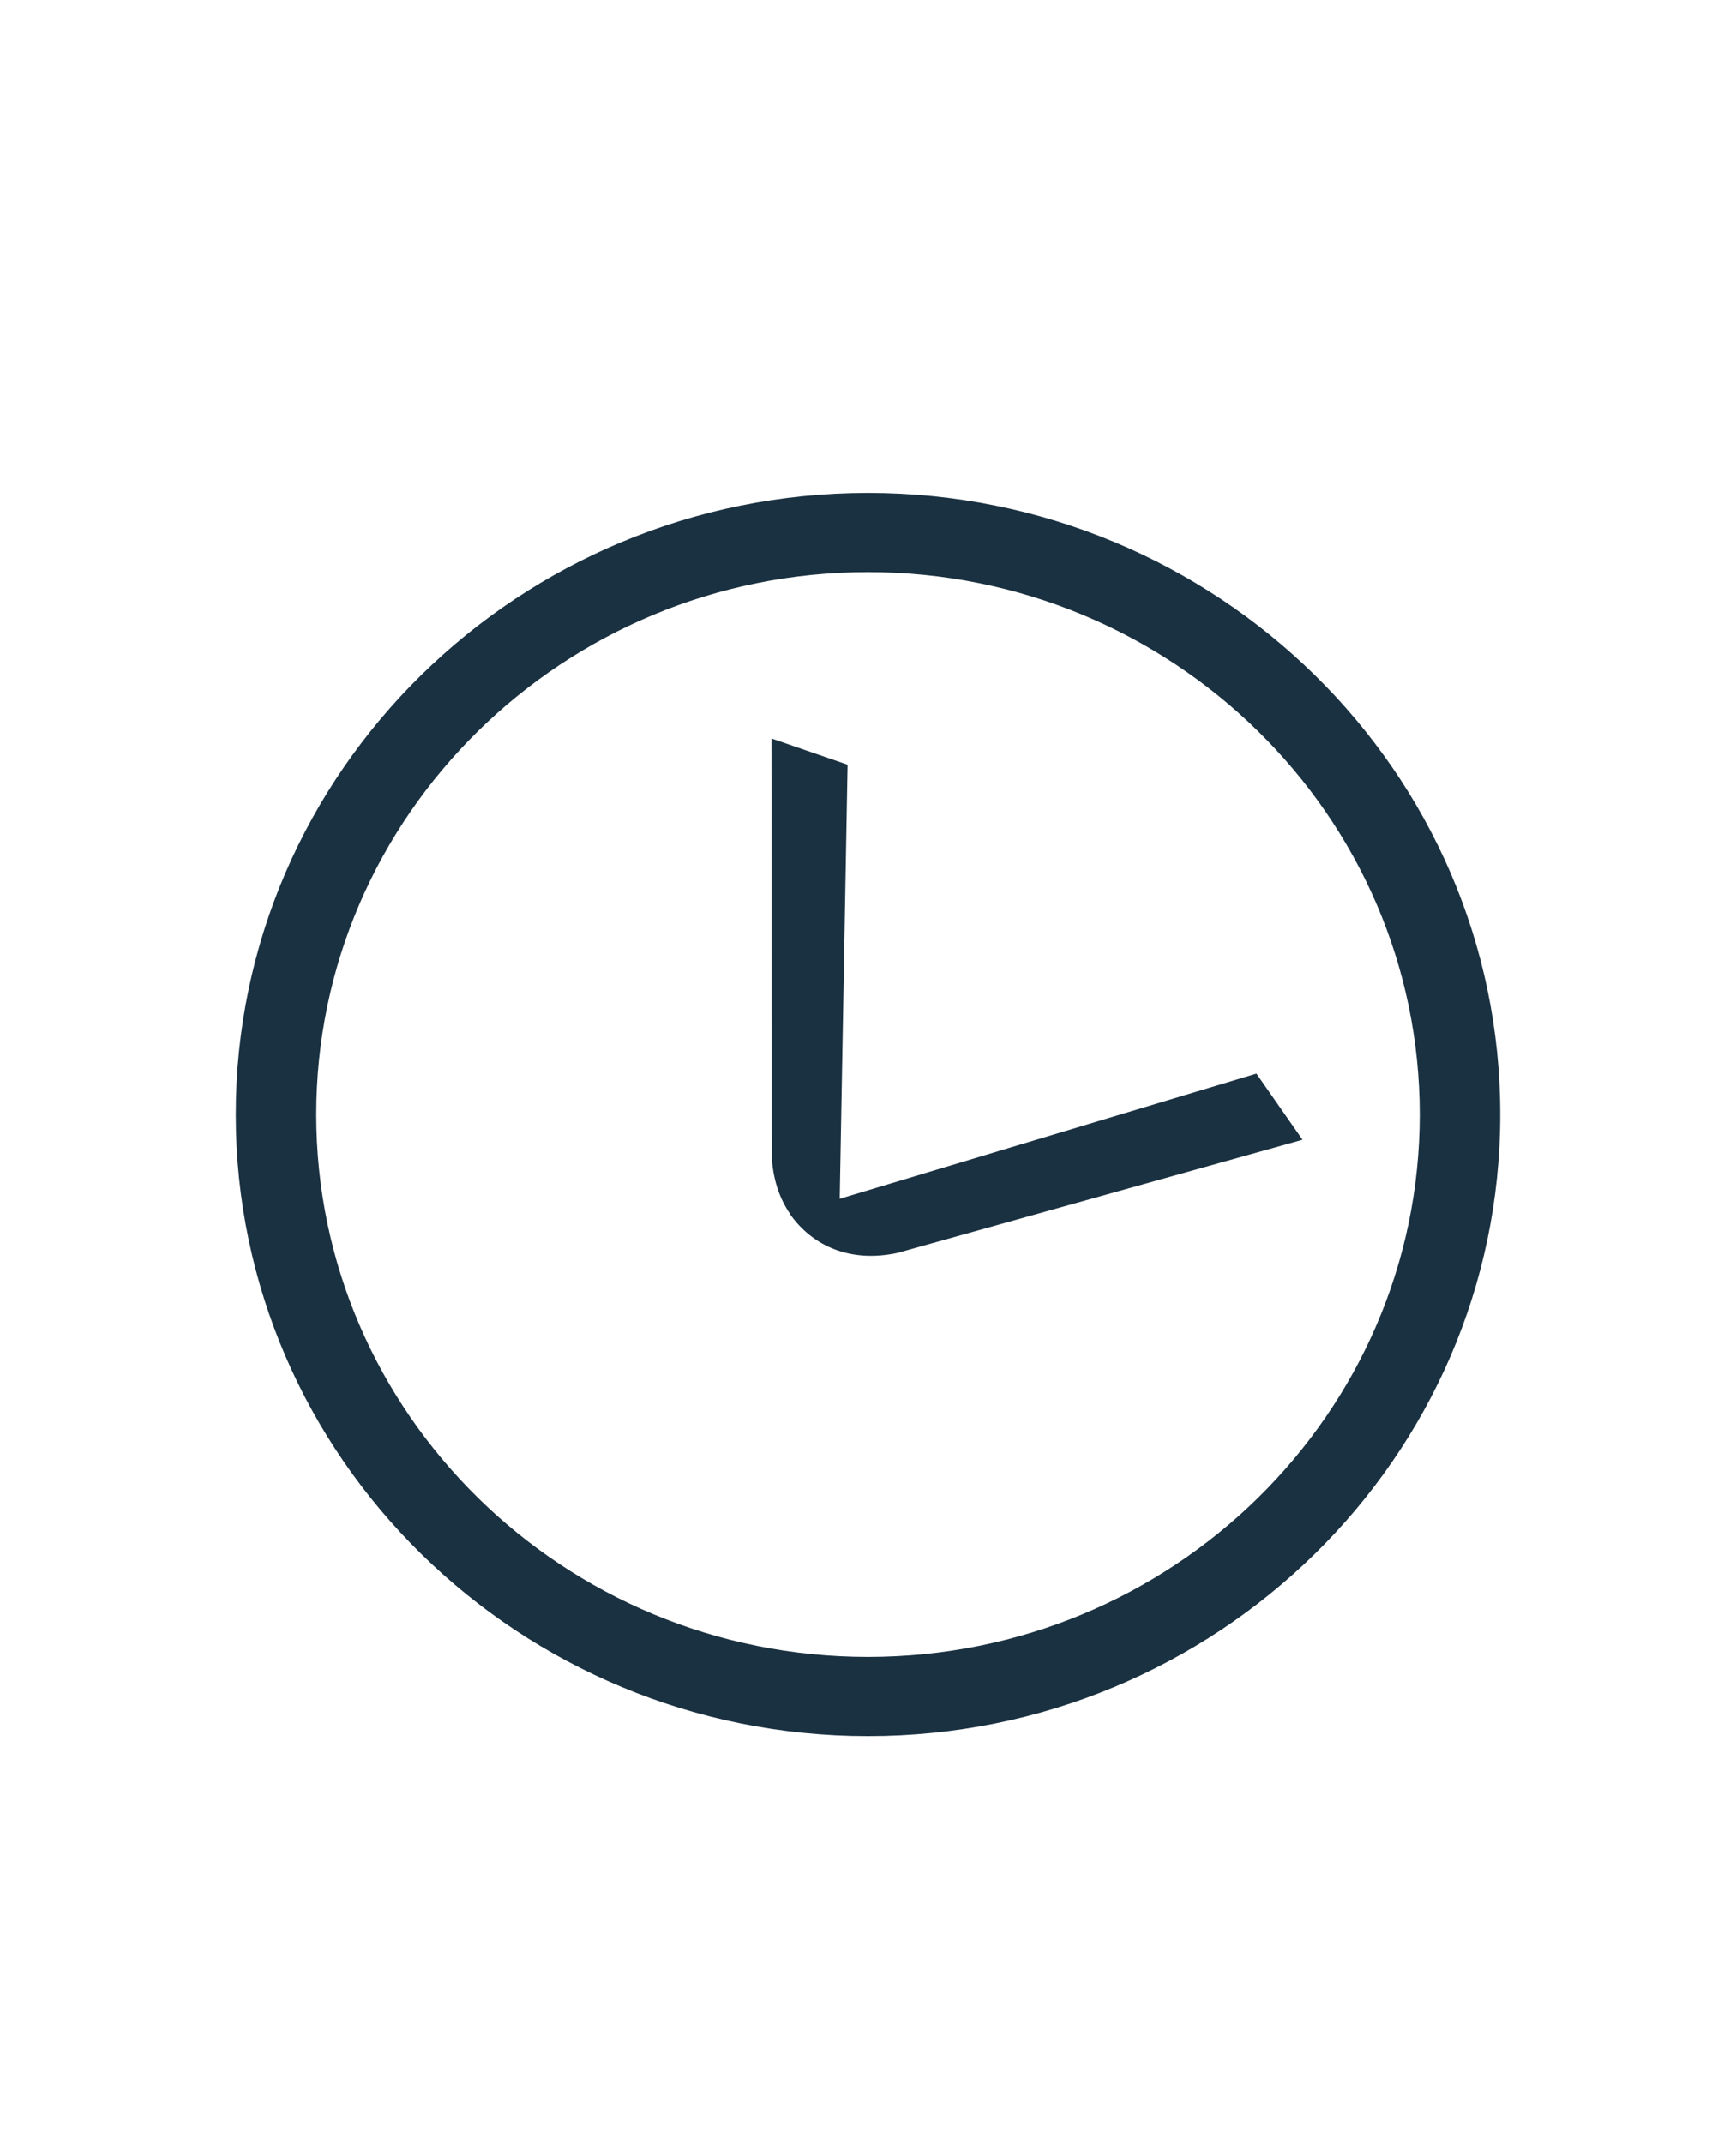 <svg xmlns="http://www.w3.org/2000/svg" fill="none" viewBox="0 0 81 100" height="100" width="81">
<path fill="#1A3141" d="M39.548 35.682L35.995 34.457L36.012 54.011C36.147 56.22 37.364 57.715 39.137 58.328L39.548 35.682Z"></path>
<path fill="#1A3141" d="M58.627 50.098L60.774 53.175L41.877 58.455C39.704 58.92 37.928 58.166 36.854 56.628L58.62 50.092L58.627 50.098Z"></path>
<path fill="#1A3141" d="M40.5 81C56.767 81 70 67.991 70 52C70 36.009 56.767 23 40.5 23C24.233 23 11 36.009 11 52C11 67.991 24.233 81 40.5 81ZM40.5 26.695C54.695 26.695 66.244 38.046 66.244 52C66.244 65.954 54.695 77.305 40.5 77.305C26.305 77.305 14.756 65.954 14.756 52C14.756 38.046 26.305 26.695 40.5 26.695Z"></path>
</svg>
